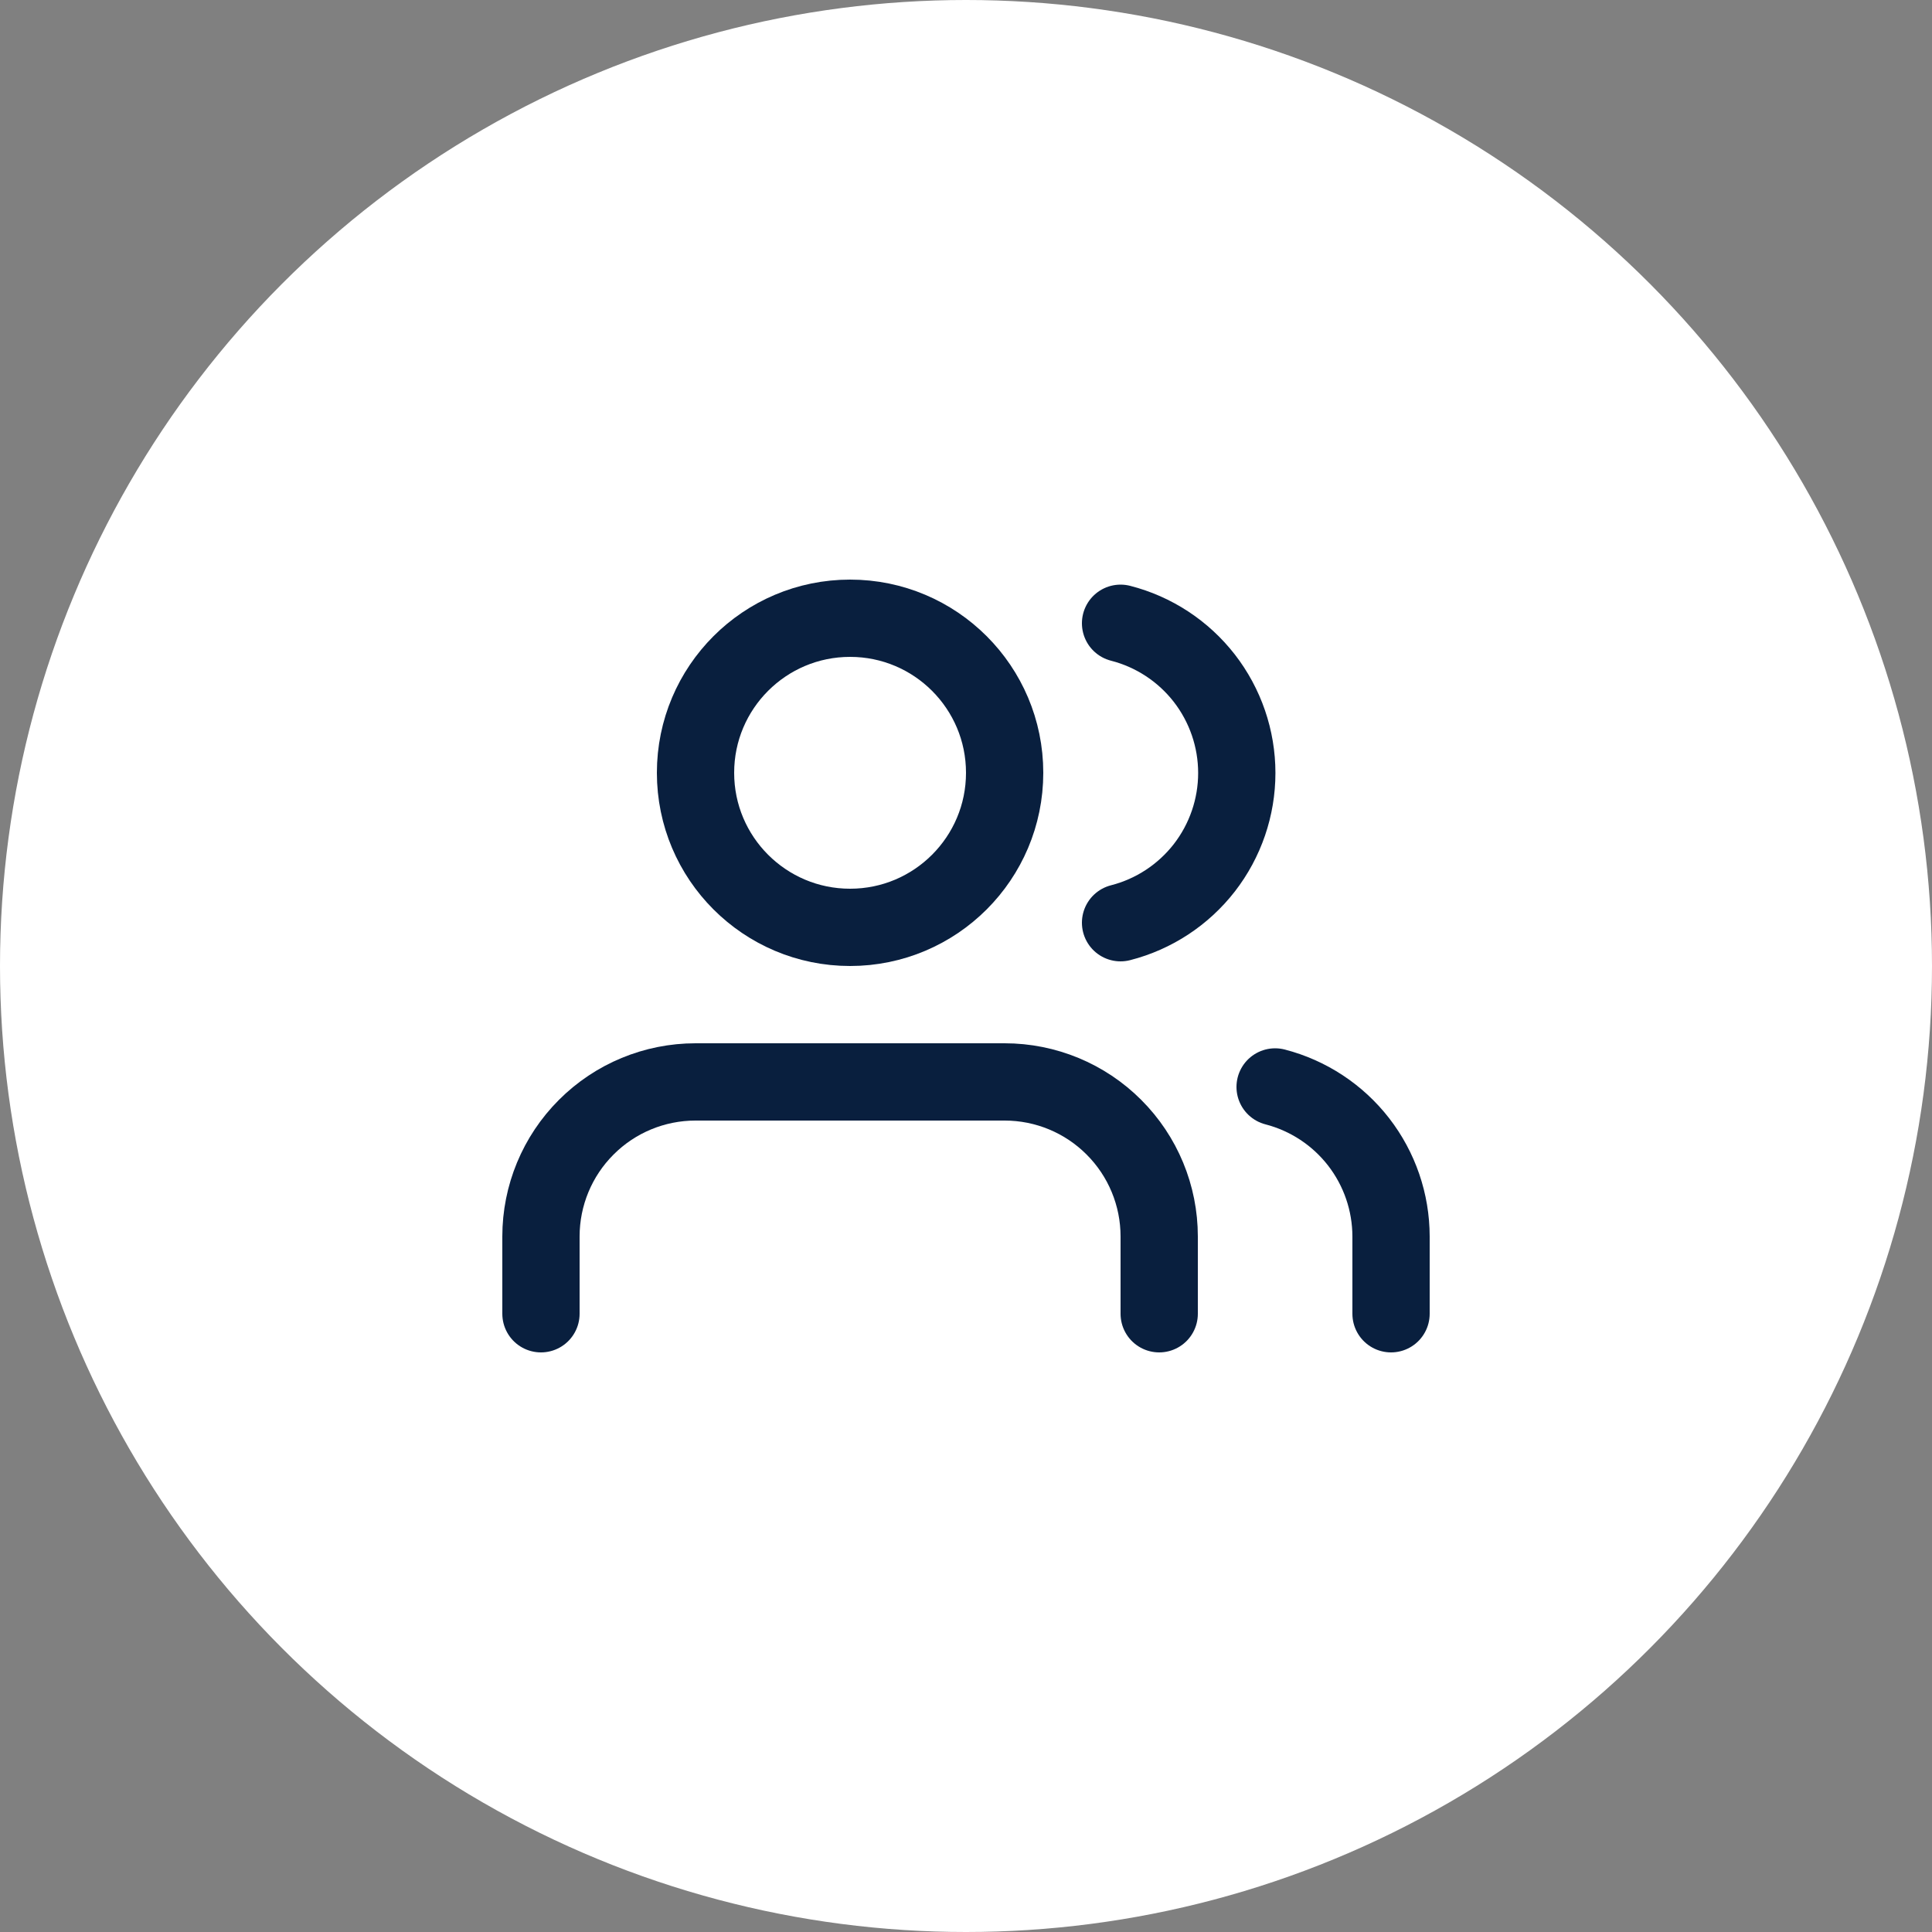 <?xml version="1.0" encoding="UTF-8"?> <svg xmlns="http://www.w3.org/2000/svg" width="50" height="50" viewBox="0 0 50 50" fill="none"><rect x="0" y="0" width="50" height="50" fill="#808080" stroke="none"/> <circle cx="25" cy="25" r="25" fill="white"></circle> <path d="M30 34V32C30 30.939 29.579 29.922 28.828 29.172C28.078 28.421 27.061 28 26 28H18C16.939 28 15.922 28.421 15.172 29.172C14.421 29.922 14 30.939 14 32V34" stroke="#091F3E" stroke-width="2" stroke-linecap="round" stroke-linejoin="round"></path> <path d="M22 24C24.209 24 26 22.209 26 20C26 17.791 24.209 16 22 16C19.791 16 18 17.791 18 20C18 22.209 19.791 24 22 24Z" stroke="#091F3E" stroke-width="2" stroke-linecap="round" stroke-linejoin="round"></path> <path d="M36 34V32C35.999 31.114 35.704 30.253 35.161 29.552C34.618 28.852 33.858 28.352 33 28.13" stroke="#091F3E" stroke-width="2" stroke-linecap="round" stroke-linejoin="round"></path> <path d="M29 16.13C29.86 16.35 30.623 16.851 31.168 17.552C31.712 18.254 32.008 19.117 32.008 20.005C32.008 20.893 31.712 21.756 31.168 22.458C30.623 23.159 29.86 23.66 29 23.88" stroke="#091F3E" stroke-width="2" stroke-linecap="round" stroke-linejoin="round"></path> </svg> 